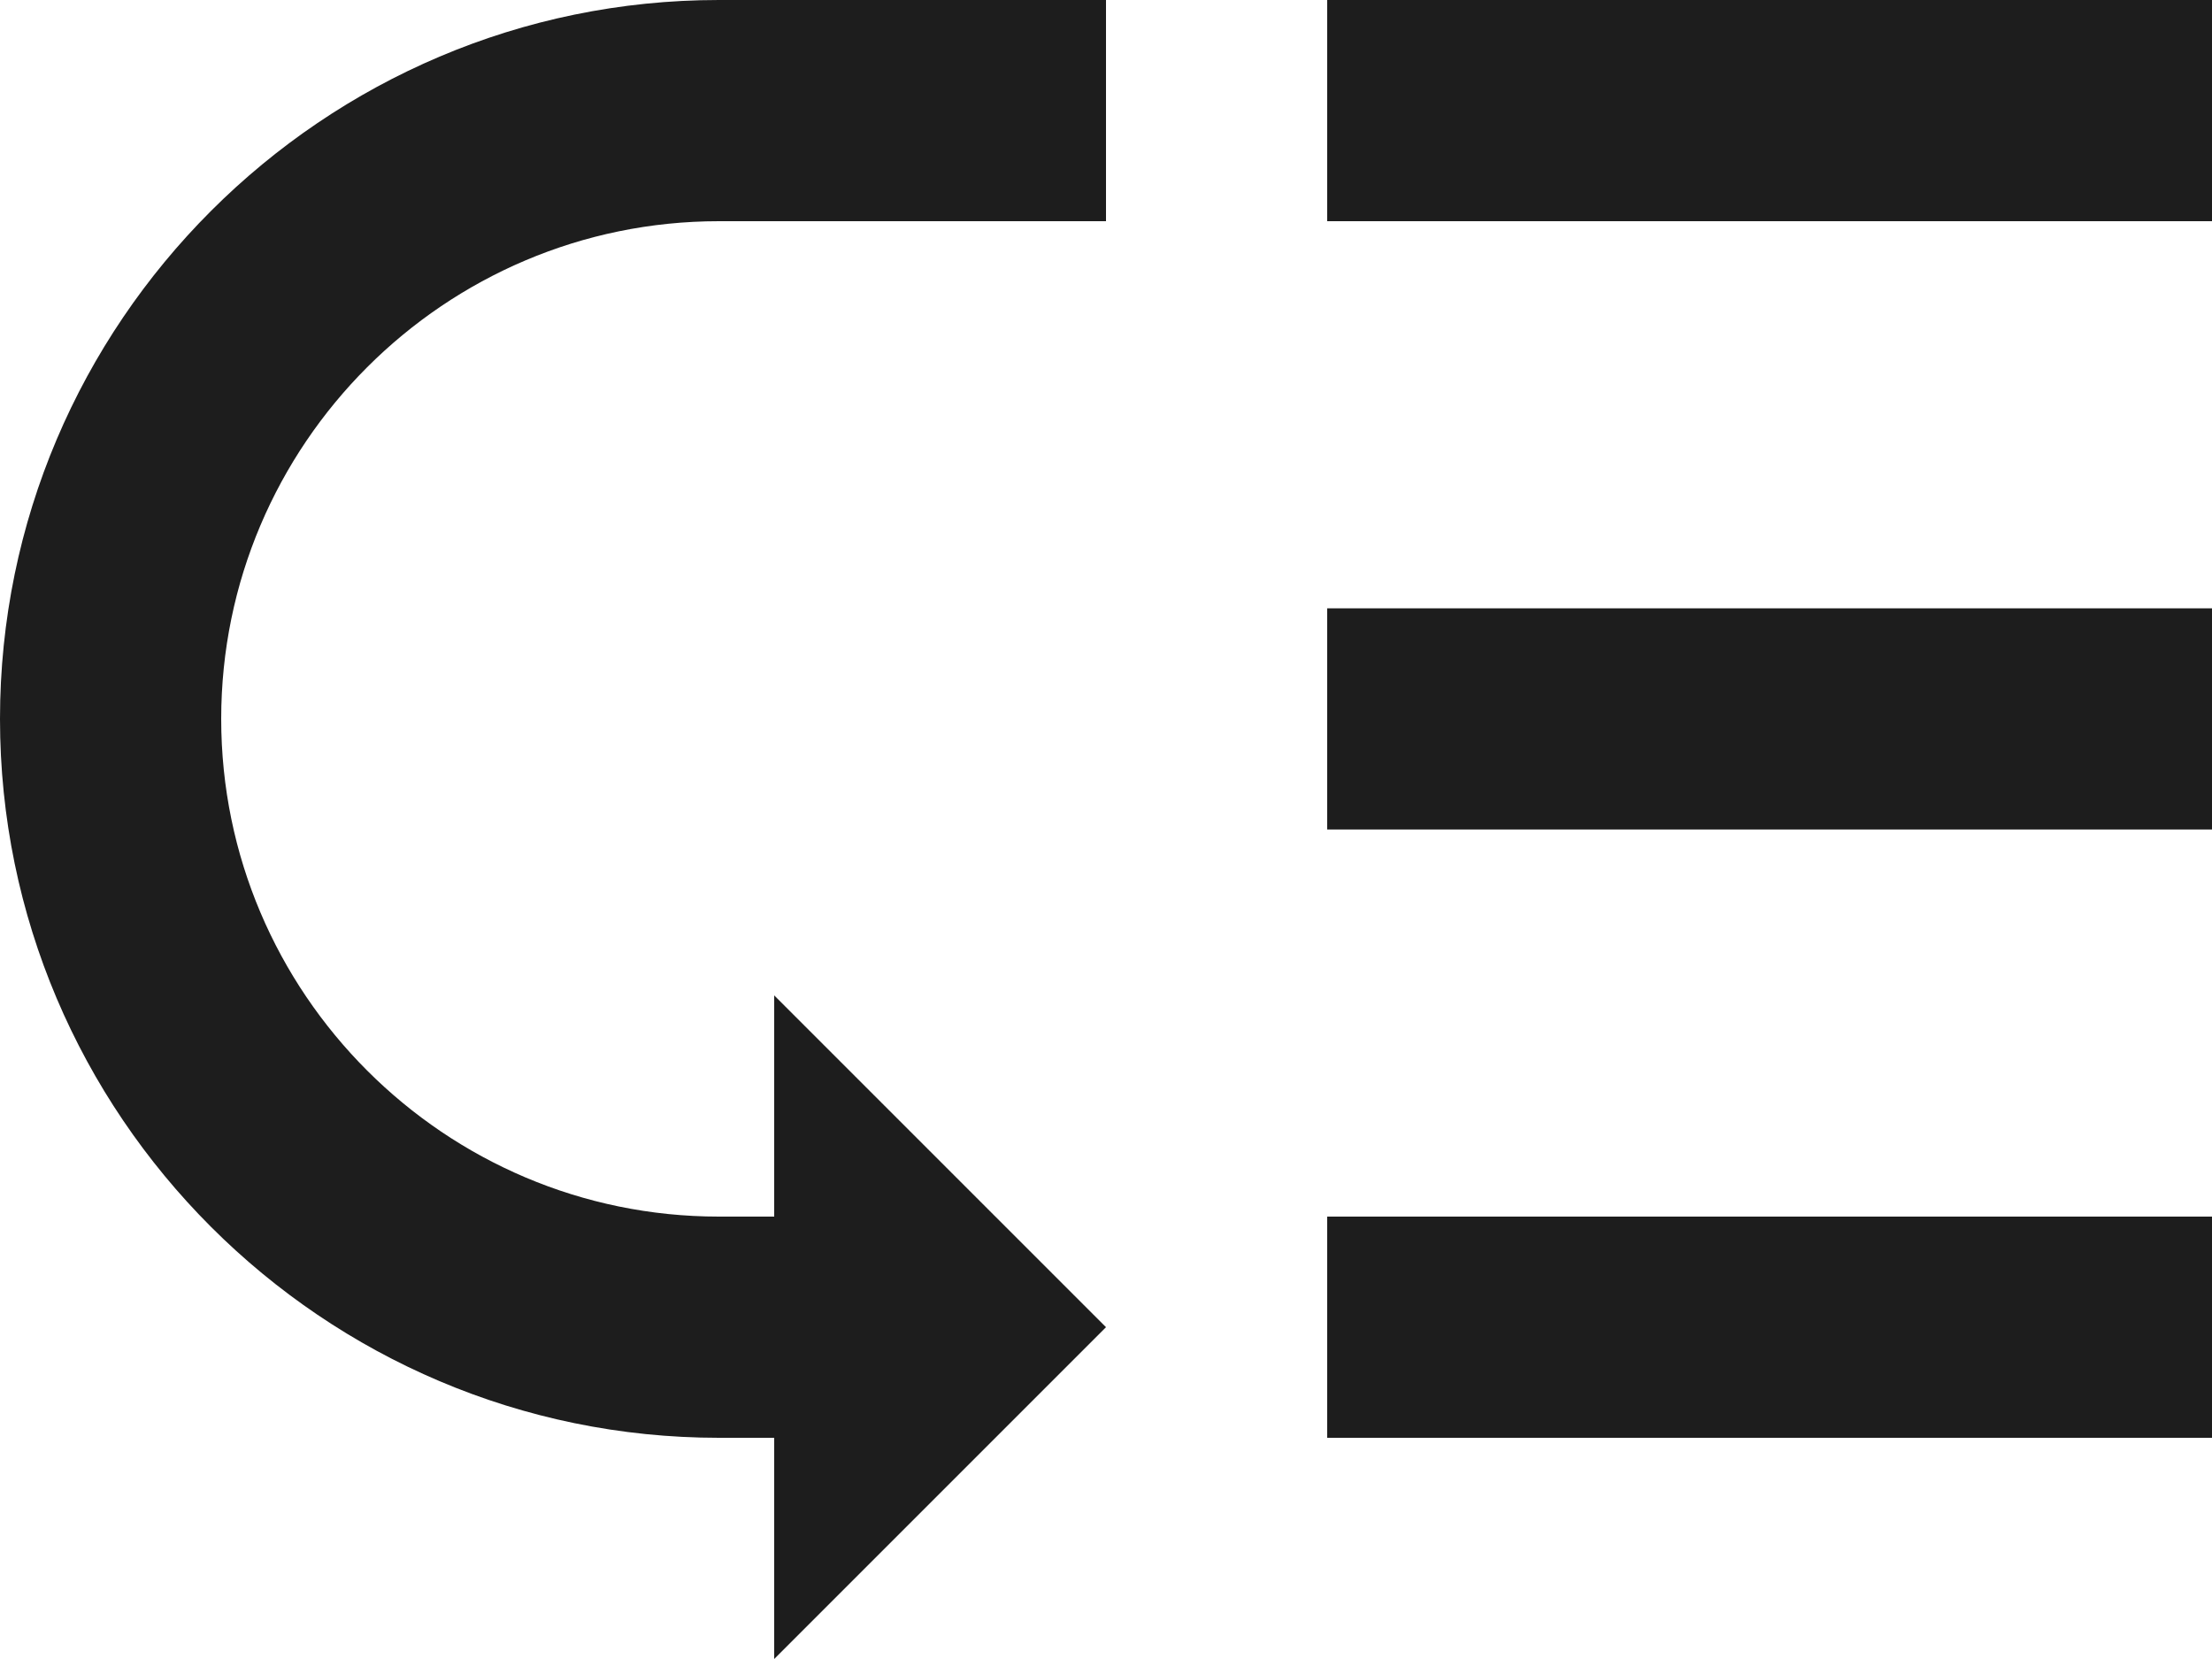 <?xml version="1.0" encoding="UTF-8"?>
<svg width="20px" height="15px" viewBox="0 0 20 15" version="1.1" xmlns="http://www.w3.org/2000/svg" xmlns:xlink="http://www.w3.org/1999/xlink">
    <!-- Generator: Sketch 52.5 (67469) - http://www.bohemiancoding.com/sketch -->
    <title>low_priority</title>
    <desc>Created with Sketch.</desc>
    <g id="Icons" stroke="none" stroke-width="1" fill="none" fill-rule="evenodd">
        <g id="Outlined" transform="translate(-136, -1487)">
            <g id="Content" transform="translate(100, 1428)">
                <g id="Outlined-/-Content-/-low_priority" transform="translate(34, 54)">
                    <g>
                        <polygon id="Path" points="0 0 24 0 24 24 0 24"></polygon>
                        <path d="M14,5 L22,5 L22,7 L14,7 L14,5 Z M14,10.5 L22,10.5 L22,12.5 L14,12.5 L14,10.5 Z M14,16 L22,16 L22,18 L14,18 L14,16 Z M2,11.5 C2,15.08 4.92,18 8.5,18 L9,18 L9,20 L12,17 L9,14 L9,16 L8.5,16 C6.02,16 4,13.98 4,11.5 C4,9.02 6.02,7 8.5,7 L12,7 L12,5 L8.5,5 C4.92,5 2,7.92 2,11.5 Z" id="🔹-Icon-Color" fill="#1D1D1D"></path>
                    </g>
                </g>
            </g>
        </g>
    </g>
</svg>